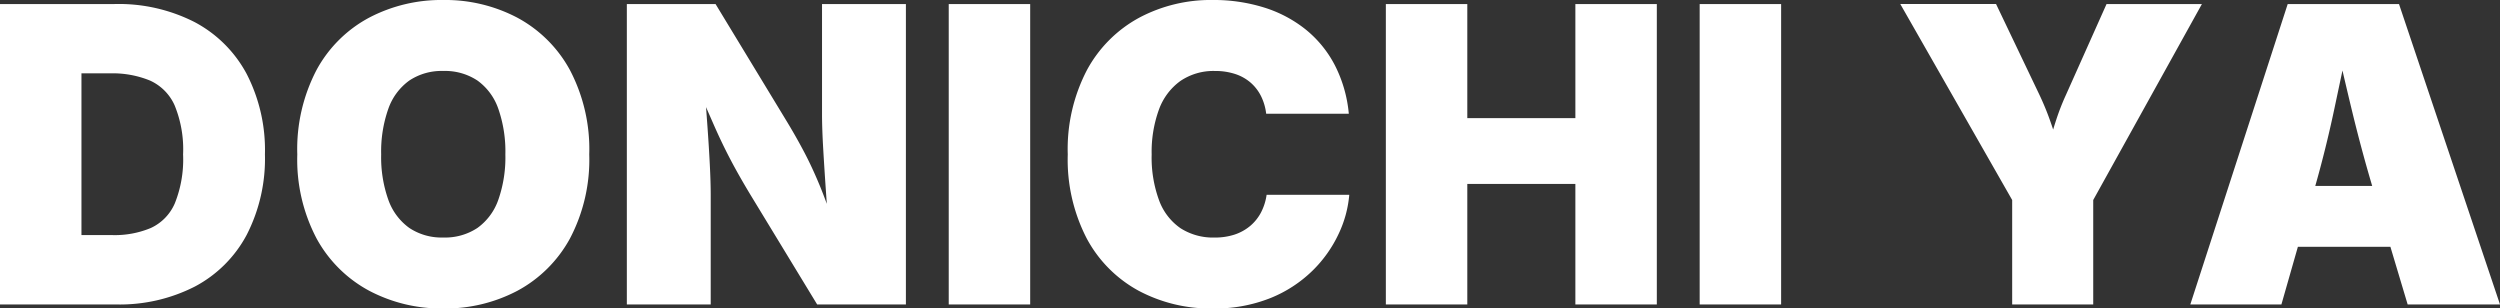 <?xml version="1.0" encoding="UTF-8"?> <svg xmlns="http://www.w3.org/2000/svg" width="375.37" height="46.318" viewBox="0 0 375.37 46.318"><rect x="0" y="0" width="375.37" height="46.318" fill="#333333" stroke="none"/><path id="パス_15302" data-name="パス 15302" d="M20.283,0H7.932V-10.414H19.8a14.033,14.033,0,0,0,5.737-1.06,7.214,7.214,0,0,0,3.618-3.708,17.657,17.657,0,0,0,1.241-7.341A17.374,17.374,0,0,0,29.123-29.9a7.367,7.367,0,0,0-3.708-3.724,14.8,14.8,0,0,0-5.979-1.075H7.75V-45.107H20.1A25.1,25.1,0,0,1,32.12-42.4a18.868,18.868,0,0,1,7.811,7.765,24.963,24.963,0,0,1,2.755,12.109,25.008,25.008,0,0,1-2.74,12.079,18.725,18.725,0,0,1-7.765,7.75A24.831,24.831,0,0,1,20.283,0ZM15.137-45.107V0H2.906V-45.107ZM69.462.605A23.209,23.209,0,0,1,58.336-2.059,19.488,19.488,0,0,1,50.45-9.884a25.42,25.42,0,0,1-2.906-12.639A25.641,25.641,0,0,1,50.45-35.238a19.364,19.364,0,0,1,7.886-7.826,23.316,23.316,0,0,1,11.125-2.649,23.227,23.227,0,0,1,11.11,2.649,19.486,19.486,0,0,1,7.886,7.826A25.533,25.533,0,0,1,91.38-22.523,25.379,25.379,0,0,1,88.458-9.854a19.51,19.51,0,0,1-7.886,7.811A23.227,23.227,0,0,1,69.462.605Zm0-10.656a8.789,8.789,0,0,0,5.131-1.438,8.735,8.735,0,0,0,3.133-4.223,19.238,19.238,0,0,0,1.06-6.812,19.466,19.466,0,0,0-1.06-6.857,8.731,8.731,0,0,0-3.133-4.238,8.789,8.789,0,0,0-5.131-1.438,8.734,8.734,0,0,0-5.1,1.438,8.817,8.817,0,0,0-3.148,4.238,19.217,19.217,0,0,0-1.075,6.857,18.992,18.992,0,0,0,1.075,6.812,8.821,8.821,0,0,0,3.148,4.223A8.734,8.734,0,0,0,69.462-10.051ZM97.025,0V-45.107h13.32L121.093-27.4q1.393,2.3,2.6,4.6t2.346,5.071q1.135,2.77,2.316,6.463H127.3q-.151-2.452-.378-5.676t-.409-6.357q-.182-3.133-.182-5.283V-45.107h12.594V0H125.6L115.583-16.469q-1.7-2.815-2.982-5.252t-2.482-5.162q-1.2-2.725-2.74-6.3h1.271q.242,3.179.469,6.327t.363,5.843q.136,2.694.136,4.541V0Zm60.561-45.107V0h-12.23V-45.107ZM184.968.605a22.92,22.92,0,0,1-11.1-2.664,19.3,19.3,0,0,1-7.78-7.826,25.748,25.748,0,0,1-2.861-12.639,25.641,25.641,0,0,1,2.906-12.715,19.442,19.442,0,0,1,7.841-7.826,22.861,22.861,0,0,1,10.989-2.649,25.421,25.421,0,0,1,7.765,1.135,19.026,19.026,0,0,1,6.251,3.315,16.874,16.874,0,0,1,4.359,5.358,19.948,19.948,0,0,1,2.089,7.266H193.021a8.087,8.087,0,0,0-.772-2.634A6.569,6.569,0,0,0,190.69-33.3a6.739,6.739,0,0,0-2.316-1.3,9.5,9.5,0,0,0-3.042-.454,8.806,8.806,0,0,0-5.192,1.5,9.12,9.12,0,0,0-3.224,4.3,18.587,18.587,0,0,0-1.09,6.736,18.58,18.58,0,0,0,1.12,6.9,8.729,8.729,0,0,0,3.224,4.178,9.035,9.035,0,0,0,5.1,1.393A9.358,9.358,0,0,0,188.3-10.5a7.105,7.105,0,0,0,2.331-1.3,6.753,6.753,0,0,0,1.62-2.028,8.14,8.14,0,0,0,.833-2.634h12.412A17.045,17.045,0,0,1,203.9-10.6a18.985,18.985,0,0,1-3.936,5.54,19.392,19.392,0,0,1-6.3,4.1A22.486,22.486,0,0,1,184.968.605ZM210.988,0V-45.107h12.23v17.135h16.227V-45.107h12.23V0h-12.23V-18.1H223.218V0Zm59.35-45.107V0h-12.23V-45.107ZM305.03,0V-15.682l-16.8-29.426h14.38l6.509,13.623a40.61,40.61,0,0,1,1.574,3.8q.7,1.953,1.423,4.435h-1.786q.666-2.482,1.3-4.435a35.285,35.285,0,0,1,1.483-3.8L319.2-45.107h14.319L317.2-15.682V0Zm26.746,0L346.4-45.107h16.711L378.276,0H364.411l-5.237-17.5q-1.7-5.691-3.179-11.822T353.18-41.5h2.785q-1.271,6.055-2.573,12.185T350.455-17.5l-5,17.5Zm10.838-8.658V-17.8h24.824v9.143Z" transform="translate(-2.906 45.713)" fill="#fff"></path></svg> 